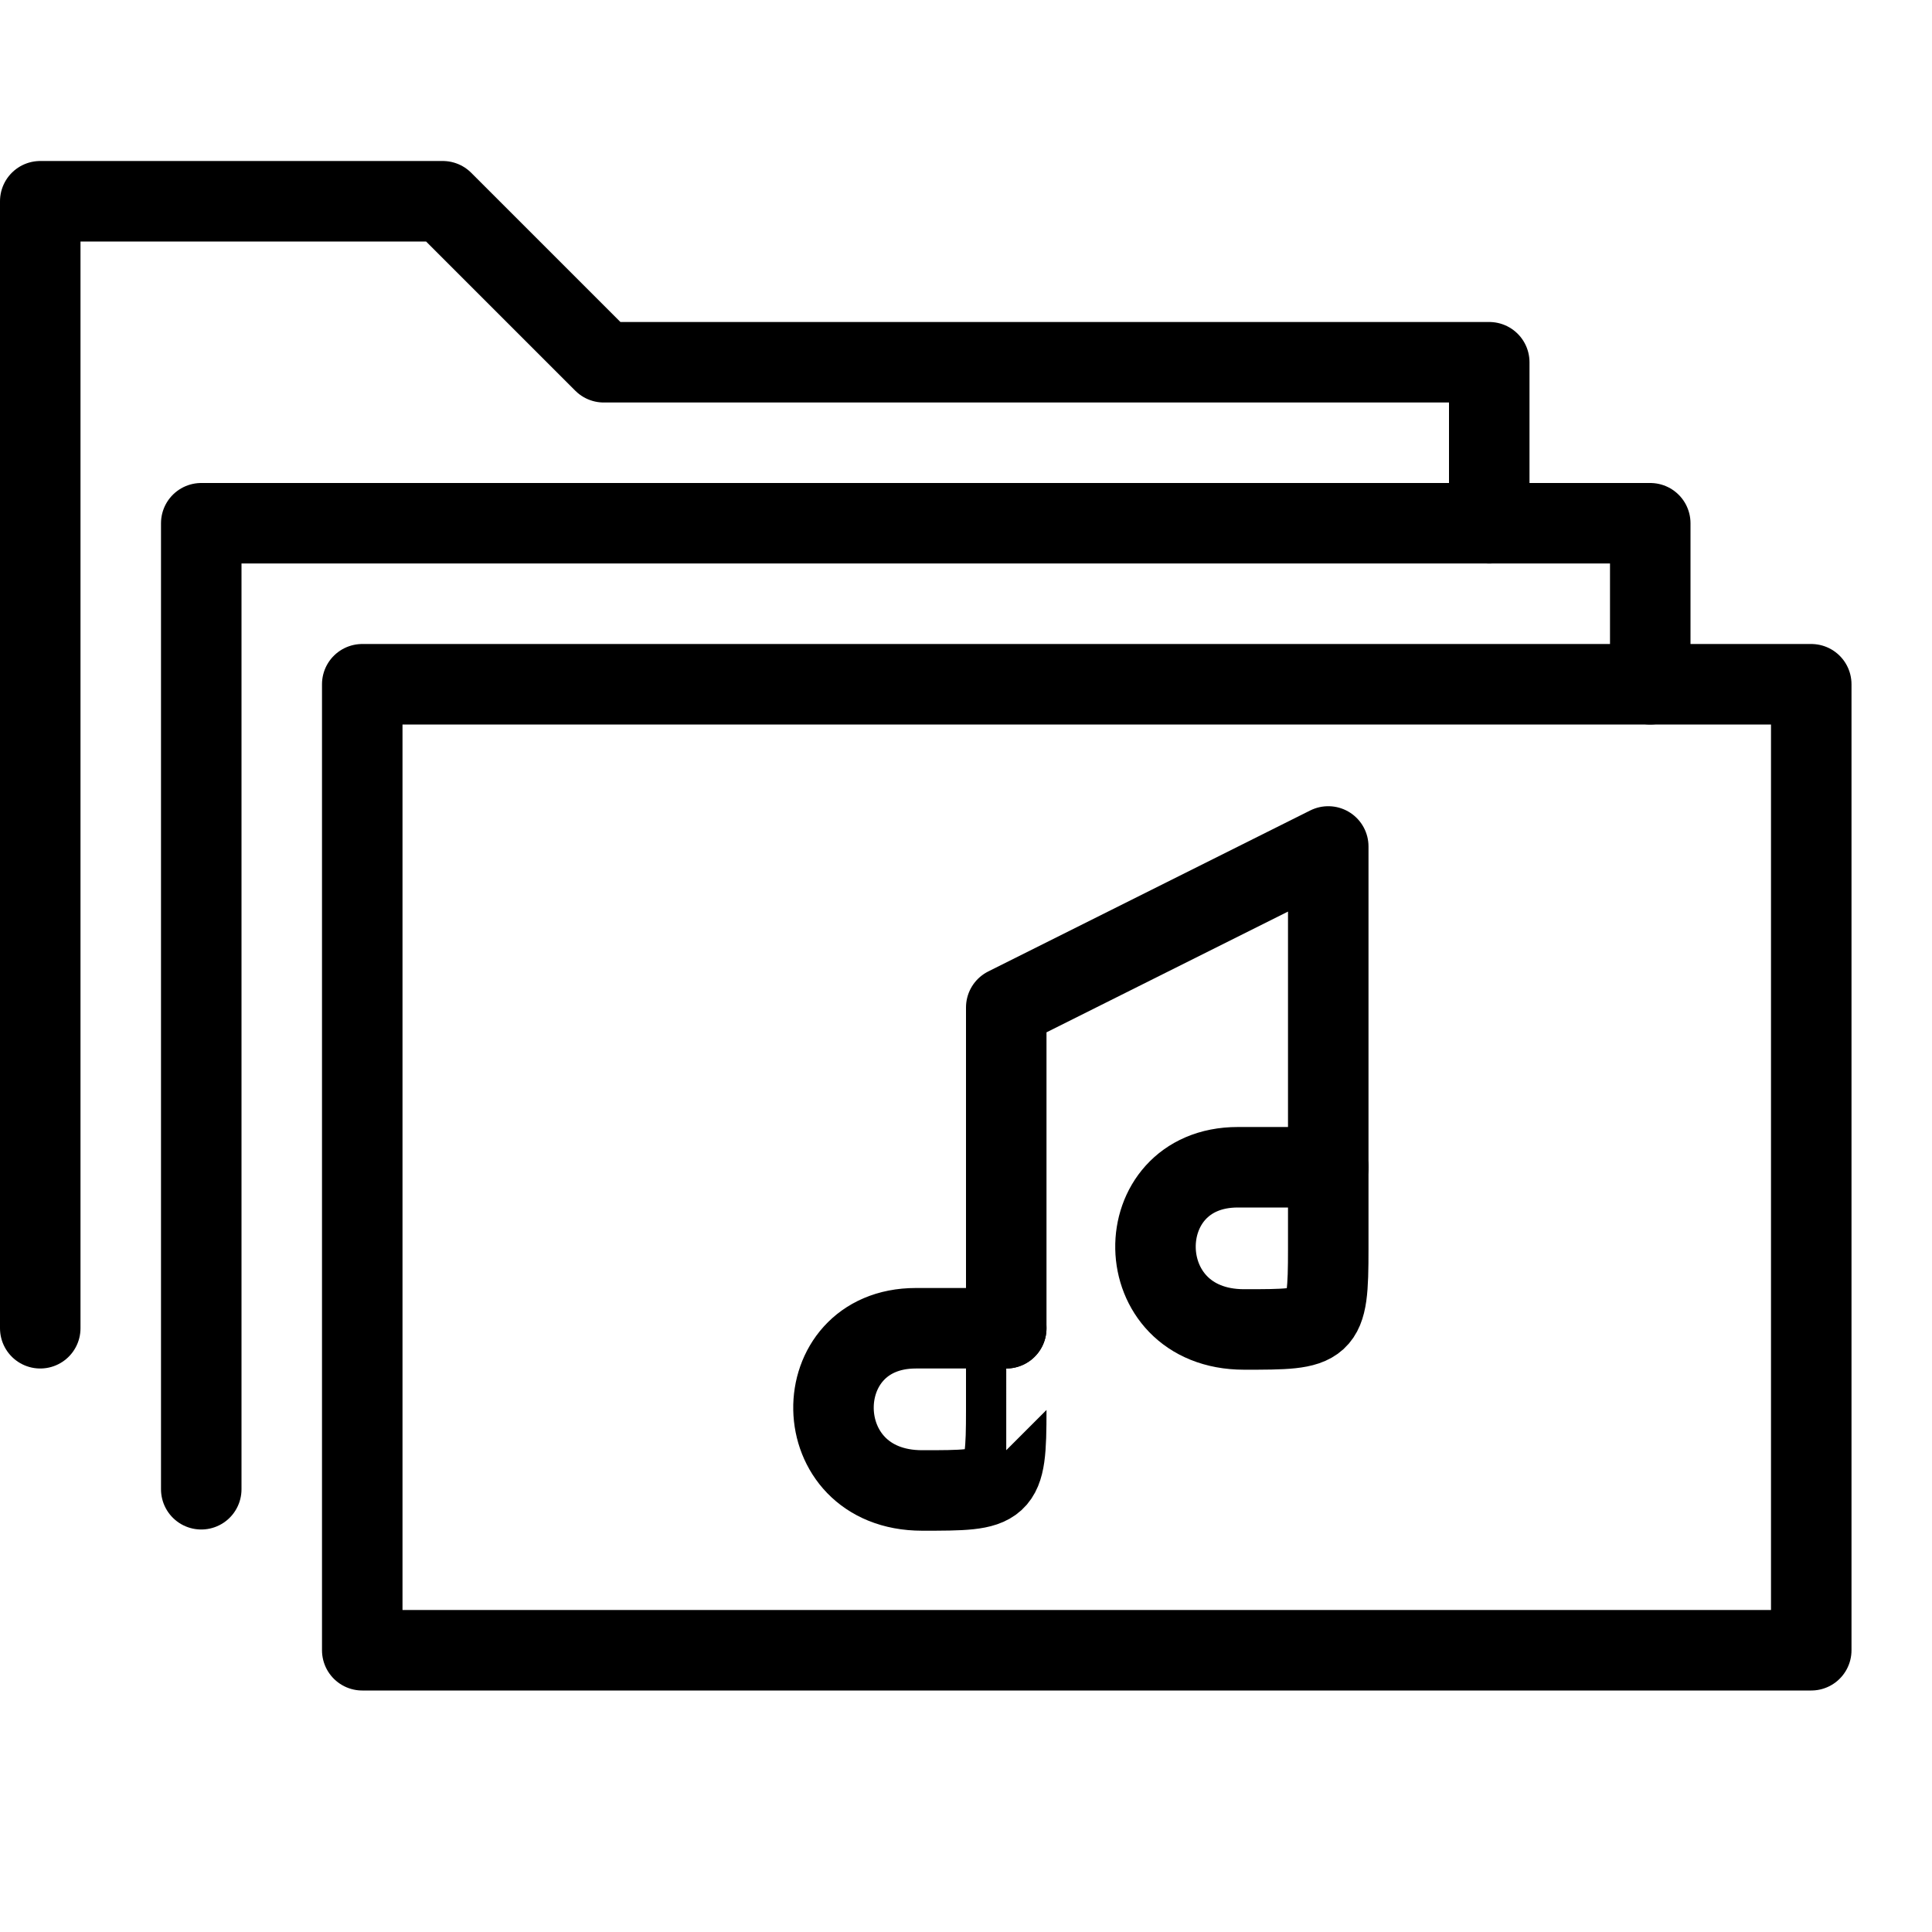 <?xml version="1.0" encoding="utf-8"?>
<!-- Generator: Adobe Illustrator 16.0.3, SVG Export Plug-In . SVG Version: 6.00 Build 0)  -->
<!DOCTYPE svg PUBLIC "-//W3C//DTD SVG 1.1//EN" "http://www.w3.org/Graphics/SVG/1.1/DTD/svg11.dtd">
<svg version="1.1" xmlns="http://www.w3.org/2000/svg" xmlns:xlink="http://www.w3.org/1999/xlink" x="0px" y="0px" width="24px"
	 height="24px" viewBox="0 0 24 24" enable-background="new 0 0 24 24" xml:space="preserve">
<g id="Outline_Icons">
	<g>
		<g>
			<polyline fill="none" stroke="#000000" stroke-linecap="round" stroke-linejoin="round" stroke-miterlimit="10" points="
				18.5,6.5 18.5,4.5 7.5,4.5 5.5,2.5 0.5,2.5 0.5,16.5 			"/>
		</g>
		<g>
			<polyline fill="none" stroke="#000000" stroke-linecap="round" stroke-linejoin="round" stroke-miterlimit="10" points="
				20.5,8.5 20.5,6.5 2.5,6.5 2.5,18.5 			"/>
		</g>
		<g>
			
				<rect x="4.5" y="8.5" fill="none" stroke="#000000" stroke-linecap="round" stroke-linejoin="round" stroke-miterlimit="10" width="18" height="12"/>
		</g>
		<polyline fill="none" stroke="#000000" stroke-linecap="round" stroke-linejoin="round" stroke-miterlimit="10" points="
			12.5,16.5 12.5,12.515 16.5,10.515 16.5,14.5 		"/>
		<path fill="none" stroke="#000000" stroke-linecap="round" stroke-linejoin="round" stroke-miterlimit="10" d="M16.5,15.515
			c0,1-0.045,1-1.045,1C14,16.515,14,14.5,15.377,14.5c1,0,1.123,0,1.123,0S16.5,14.515,16.5,15.515z"/>
		<path fill="none" stroke="#000000" stroke-linecap="round" stroke-linejoin="round" stroke-miterlimit="10" d="M12.5,17.515
			c0,1-0.045,1-1.045,1C10,18.515,10,16.5,11.377,16.5c1,0,1.123,0,1.123,0S12.5,16.515,12.5,17.515z"/>
	</g>
</g>
<g id="Invisible_Shape">
	<rect fill="none" width="24" height="24"/>
</g>
</svg>
